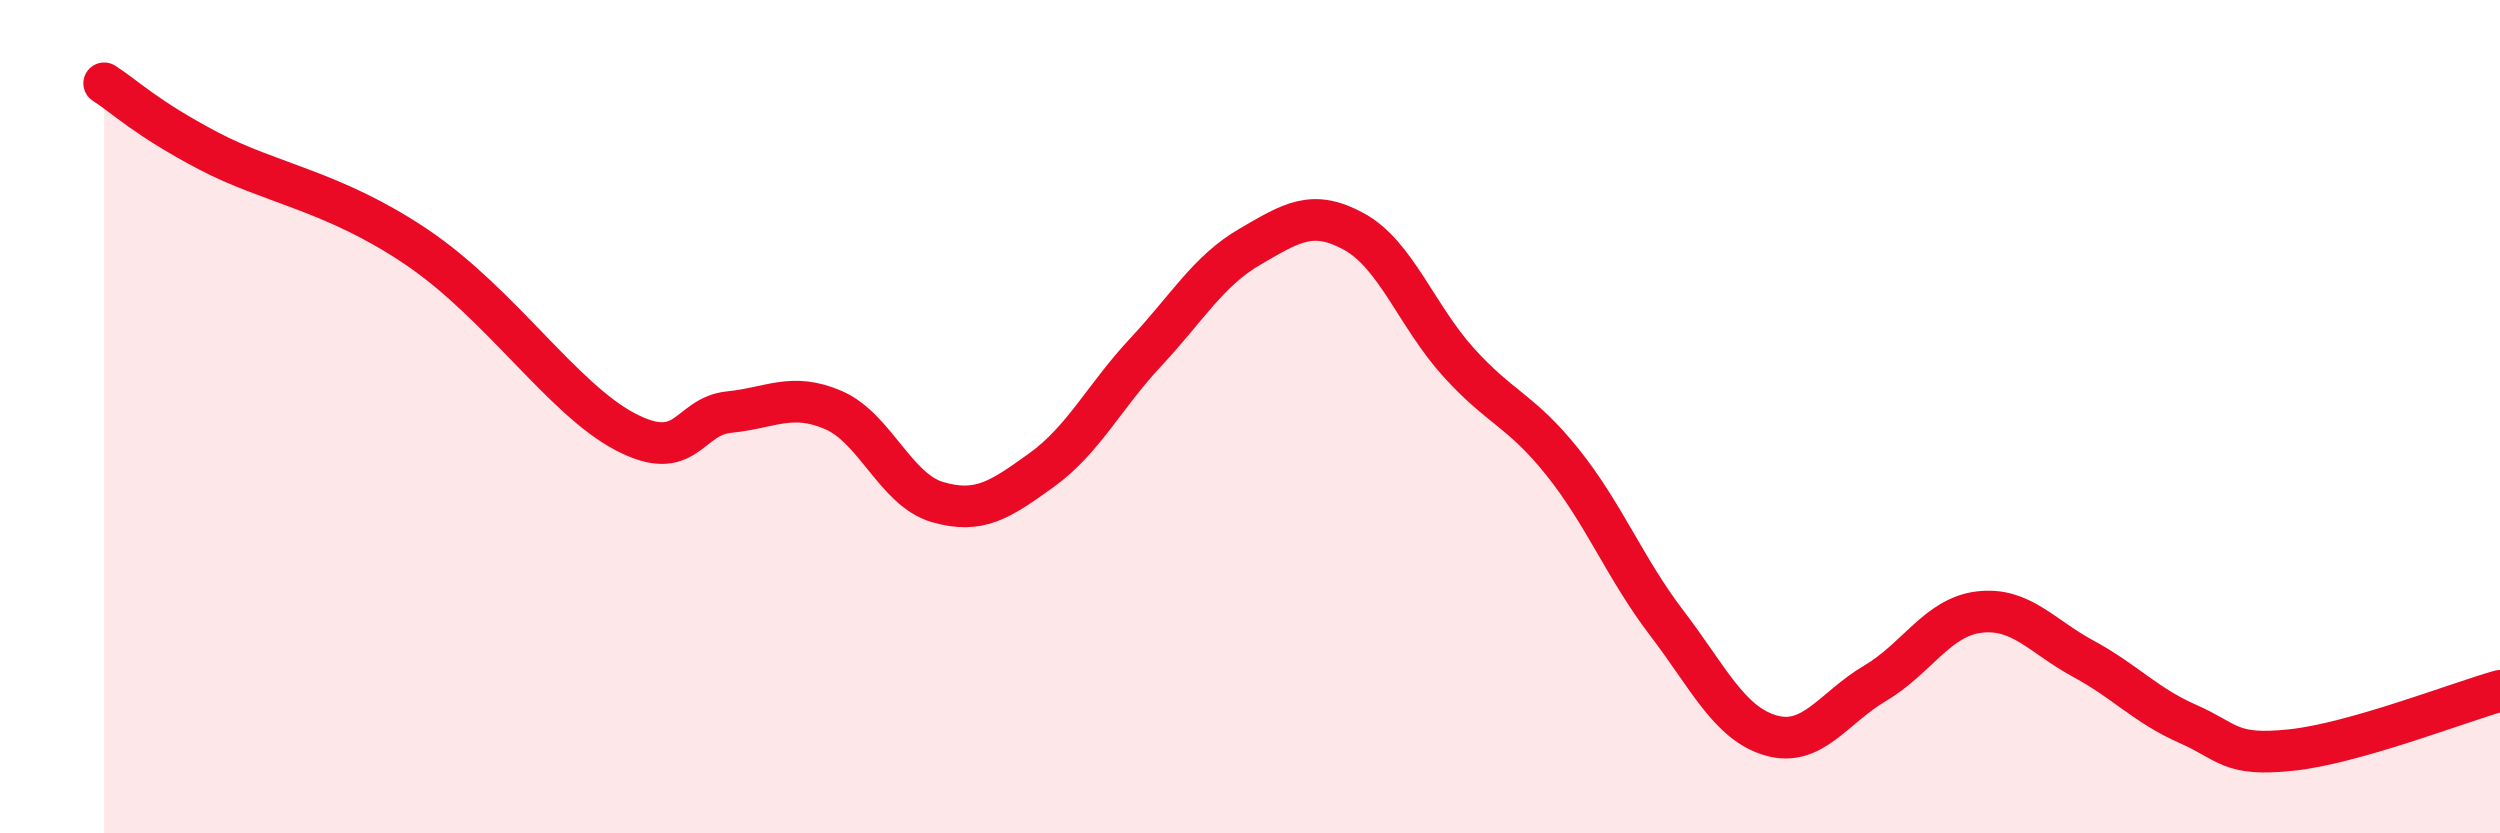 
    <svg width="60" height="20" viewBox="0 0 60 20" xmlns="http://www.w3.org/2000/svg">
      <path
        d="M 2.5,2 C 3,2.32 3.5,2.83 5,3.62 C 6.5,4.41 8,4.58 10,5.93 C 12,7.28 13.5,9.57 15,10.36 C 16.5,11.15 16.5,9.99 17.5,9.89 C 18.5,9.79 19,9.41 20,9.84 C 21,10.27 21.5,11.76 22.5,12.05 C 23.5,12.34 24,12 25,11.28 C 26,10.56 26.5,9.52 27.5,8.45 C 28.5,7.38 29,6.5 30,5.92 C 31,5.34 31.5,5.01 32.5,5.56 C 33.5,6.11 34,7.58 35,8.69 C 36,9.8 36.5,9.84 37.5,11.09 C 38.5,12.34 39,13.64 40,14.95 C 41,16.26 41.5,17.36 42.5,17.65 C 43.5,17.94 44,16.99 45,16.4 C 46,15.81 46.5,14.81 47.5,14.69 C 48.5,14.57 49,15.27 50,15.81 C 51,16.35 51.5,16.93 52.5,17.37 C 53.5,17.81 53.5,18.16 55,18 C 56.5,17.84 59,16.86 60,16.58L60 20L2.5 20Z"
        fill="#EB0A25"
        opacity="0.1"
        stroke-linecap="round"
        stroke-linejoin="round"
      />
      <path
        d="M 2.5,2 C 3,2.32 3.5,2.83 5,3.62 C 6.5,4.41 8,4.58 10,5.93 C 12,7.28 13.5,9.57 15,10.36 C 16.5,11.15 16.5,9.99 17.5,9.89 C 18.5,9.79 19,9.41 20,9.84 C 21,10.27 21.5,11.76 22.5,12.05 C 23.5,12.34 24,12 25,11.28 C 26,10.56 26.5,9.52 27.5,8.45 C 28.5,7.38 29,6.5 30,5.92 C 31,5.34 31.5,5.01 32.5,5.56 C 33.5,6.11 34,7.58 35,8.69 C 36,9.8 36.5,9.84 37.5,11.09 C 38.5,12.34 39,13.64 40,14.95 C 41,16.26 41.5,17.36 42.5,17.65 C 43.5,17.94 44,16.99 45,16.4 C 46,15.81 46.5,14.81 47.5,14.69 C 48.5,14.57 49,15.27 50,15.81 C 51,16.35 51.5,16.93 52.5,17.37 C 53.5,17.81 53.5,18.16 55,18 C 56.5,17.84 59,16.86 60,16.58"
        stroke="#EB0A25"
        stroke-width="1"
        fill="none"
        stroke-linecap="round"
        stroke-linejoin="round"
      />
    </svg>
  